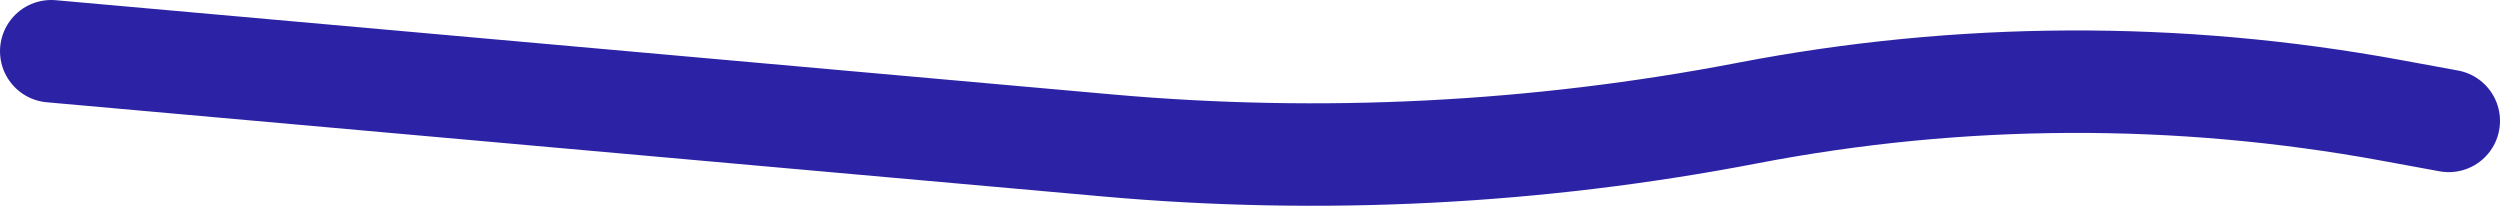 <?xml version="1.0" encoding="UTF-8"?> <svg xmlns="http://www.w3.org/2000/svg" width="244" height="21" viewBox="0 0 244 21" fill="none"><path d="M5 5L108.1 14.195C128.967 16.056 149.992 14.992 170.565 11.033V11.033C191.286 7.046 212.569 6.953 233.324 10.759L239 11.8" stroke="#2C22A5" stroke-width="10" stroke-linecap="round"></path></svg> 